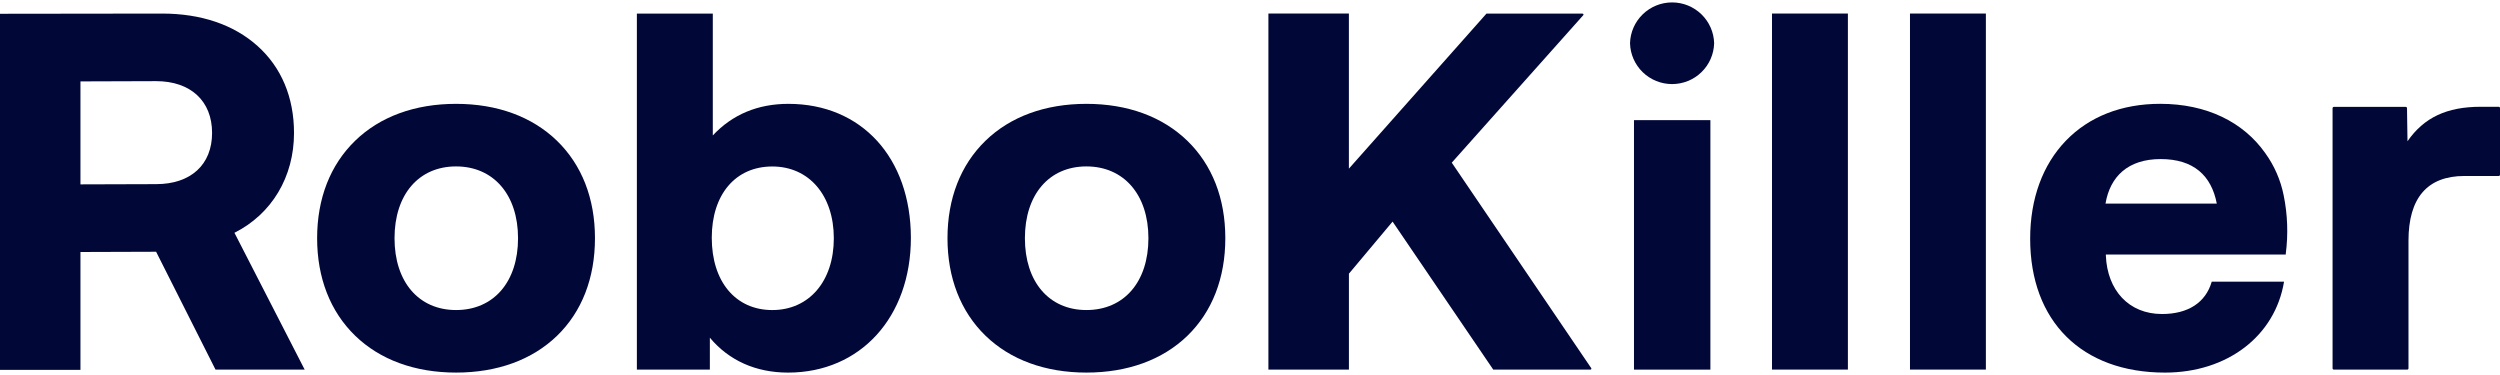 <svg width="180" height="27" viewBox="0 0 180 27" fill="none" xmlns="http://www.w3.org/2000/svg">
<g clip-path="url(#clip0_2268_186)">
<path d="M16.88 16.762C19.571 15.405 21.169 12.735 21.169 9.577C21.169 7.011 20.262 4.852 18.546 3.313C16.831 1.774 14.471 0.977 11.676 0.977L0 0.992V26.63H5.793V18.144L11.24 18.126L15.517 26.612H21.936L16.88 16.762ZM11.24 13.258L5.793 13.275V5.861L11.24 5.843C13.725 5.843 15.27 7.27 15.27 9.569C15.27 11.868 13.725 13.258 11.24 13.258Z" fill="#010838"/>
<path d="M40.102 10.135C38.307 8.396 35.795 7.477 32.836 7.477C29.876 7.477 27.364 8.392 25.569 10.135C23.774 11.877 22.833 14.299 22.833 17.152C22.833 20.006 23.778 22.432 25.569 24.168C27.36 25.905 29.876 26.826 32.836 26.826C35.795 26.826 38.311 25.913 40.102 24.182C41.893 22.451 42.838 20.02 42.838 17.152C42.838 14.285 41.891 11.873 40.102 10.135ZM32.836 22.323C30.145 22.323 28.406 20.294 28.406 17.152C28.406 14.011 30.145 11.982 32.836 11.982C35.526 11.982 37.299 14.011 37.299 17.152C37.299 20.294 35.547 22.323 32.836 22.323Z" fill="#010838"/>
<path d="M56.764 7.477C54.563 7.477 52.735 8.243 51.322 9.751V0.977H45.855V26.612H51.11V24.315C52.487 25.961 54.425 26.827 56.742 26.827C61.947 26.827 65.584 22.835 65.584 17.118C65.572 11.353 62.032 7.477 56.764 7.477ZM55.605 22.324C52.961 22.324 51.247 20.279 51.247 17.118C51.247 13.998 52.959 11.987 55.605 11.987C58.252 11.987 60.035 14.065 60.035 17.157C60.035 20.25 58.254 22.324 55.605 22.324Z" fill="#010838"/>
<path d="M85.487 10.135C83.692 8.396 81.18 7.477 78.221 7.477C75.261 7.477 72.749 8.392 70.954 10.135C69.16 11.877 68.219 14.299 68.219 17.152C68.219 20.006 69.165 22.432 70.954 24.168C72.743 25.905 75.261 26.826 78.221 26.826C81.18 26.826 83.698 25.913 85.487 24.182C87.276 22.451 88.223 20.02 88.223 17.152C88.223 14.285 87.278 11.873 85.487 10.135ZM78.221 22.323C75.531 22.323 73.793 20.294 73.793 17.152C73.793 14.011 75.531 11.982 78.221 11.982C80.911 11.982 82.686 14.011 82.686 17.152C82.686 20.294 80.935 22.323 78.221 22.323Z" fill="#010838"/>
<path d="M123.418 3.114C123.398 3.901 123.07 4.648 122.504 5.198C121.939 5.747 121.18 6.054 120.39 6.054C119.6 6.054 118.841 5.747 118.276 5.198C117.71 4.648 117.382 3.901 117.362 3.114C117.382 2.327 117.71 1.58 118.276 1.031C118.841 0.481 119.6 0.174 120.39 0.174C121.18 0.174 121.939 0.481 122.504 1.031C123.07 1.58 123.398 2.327 123.418 3.114Z" fill="#010838"/>
<path d="M133.048 0.975H127.584V26.61H133.048V0.975Z" fill="#010838"/>
<path d="M123.148 8.65H117.647V26.613H123.148V8.65Z" fill="#010838"/>
<path d="M142.983 0.975H137.519V26.61H142.983V0.975Z" fill="#010838"/>
<path d="M164.425 14.068C164.207 12.971 163.755 11.934 163.1 11.027C161.515 8.779 158.874 7.475 155.536 7.475C152.763 7.475 150.423 8.392 148.747 10.127C147.071 11.862 146.172 14.309 146.172 17.186C146.172 23.134 149.89 26.827 155.879 26.827C160.362 26.827 163.803 24.202 164.451 20.28H159.245C158.809 21.786 157.543 22.609 155.665 22.609C153.27 22.609 151.723 20.896 151.622 18.402V18.325H164.576V18.262C164.758 16.865 164.707 15.448 164.425 14.068V14.068ZM151.596 14.66C151.925 12.716 153.207 11.453 155.57 11.453C157.933 11.453 159.223 12.637 159.609 14.66H151.596Z" fill="#010838"/>
<path d="M114.515 26.612H107.514L100.266 15.955L97.122 19.705V26.612H91.325V0.975H97.12V12.143L107.025 0.981H113.945C113.958 0.981 113.971 0.985 113.981 0.993C113.992 1 114.001 1.01 114.006 1.022C114.011 1.034 114.013 1.047 114.011 1.06C114.009 1.073 114.003 1.085 113.994 1.095L104.527 11.712L114.573 26.513C114.578 26.524 114.58 26.535 114.58 26.546C114.579 26.557 114.576 26.568 114.57 26.578C114.565 26.588 114.557 26.596 114.547 26.602C114.538 26.608 114.527 26.611 114.515 26.612V26.612Z" fill="#010838"/>
<path d="M180 7.788V12.578C180 12.59 179.998 12.602 179.993 12.613C179.988 12.624 179.981 12.635 179.973 12.643C179.964 12.652 179.954 12.659 179.942 12.664C179.931 12.668 179.919 12.671 179.907 12.671H177.44C174.766 12.671 173.411 14.249 173.411 17.334V26.52C173.411 26.545 173.4 26.569 173.383 26.586C173.365 26.604 173.341 26.613 173.316 26.613H168.038C168.014 26.613 167.99 26.603 167.973 26.586C167.955 26.569 167.945 26.545 167.945 26.52V7.788C167.945 7.764 167.955 7.74 167.973 7.723C167.99 7.705 168.014 7.695 168.038 7.695H173.211C173.235 7.695 173.259 7.705 173.276 7.722C173.294 7.739 173.304 7.762 173.304 7.786L173.34 10.17C174.528 8.457 176.179 7.688 178.609 7.688H179.915C179.927 7.688 179.939 7.692 179.95 7.697C179.961 7.703 179.97 7.711 179.978 7.72C179.986 7.73 179.992 7.74 179.996 7.752C180 7.764 180.001 7.776 180 7.788V7.788Z" fill="#010838"/>
</g>
<defs>
<clipPath id="clip0_2268_186">
<rect width="180" height="26.654" fill="white" transform="translate(0 0.174)"/>
</clipPath>
</defs>
</svg>
